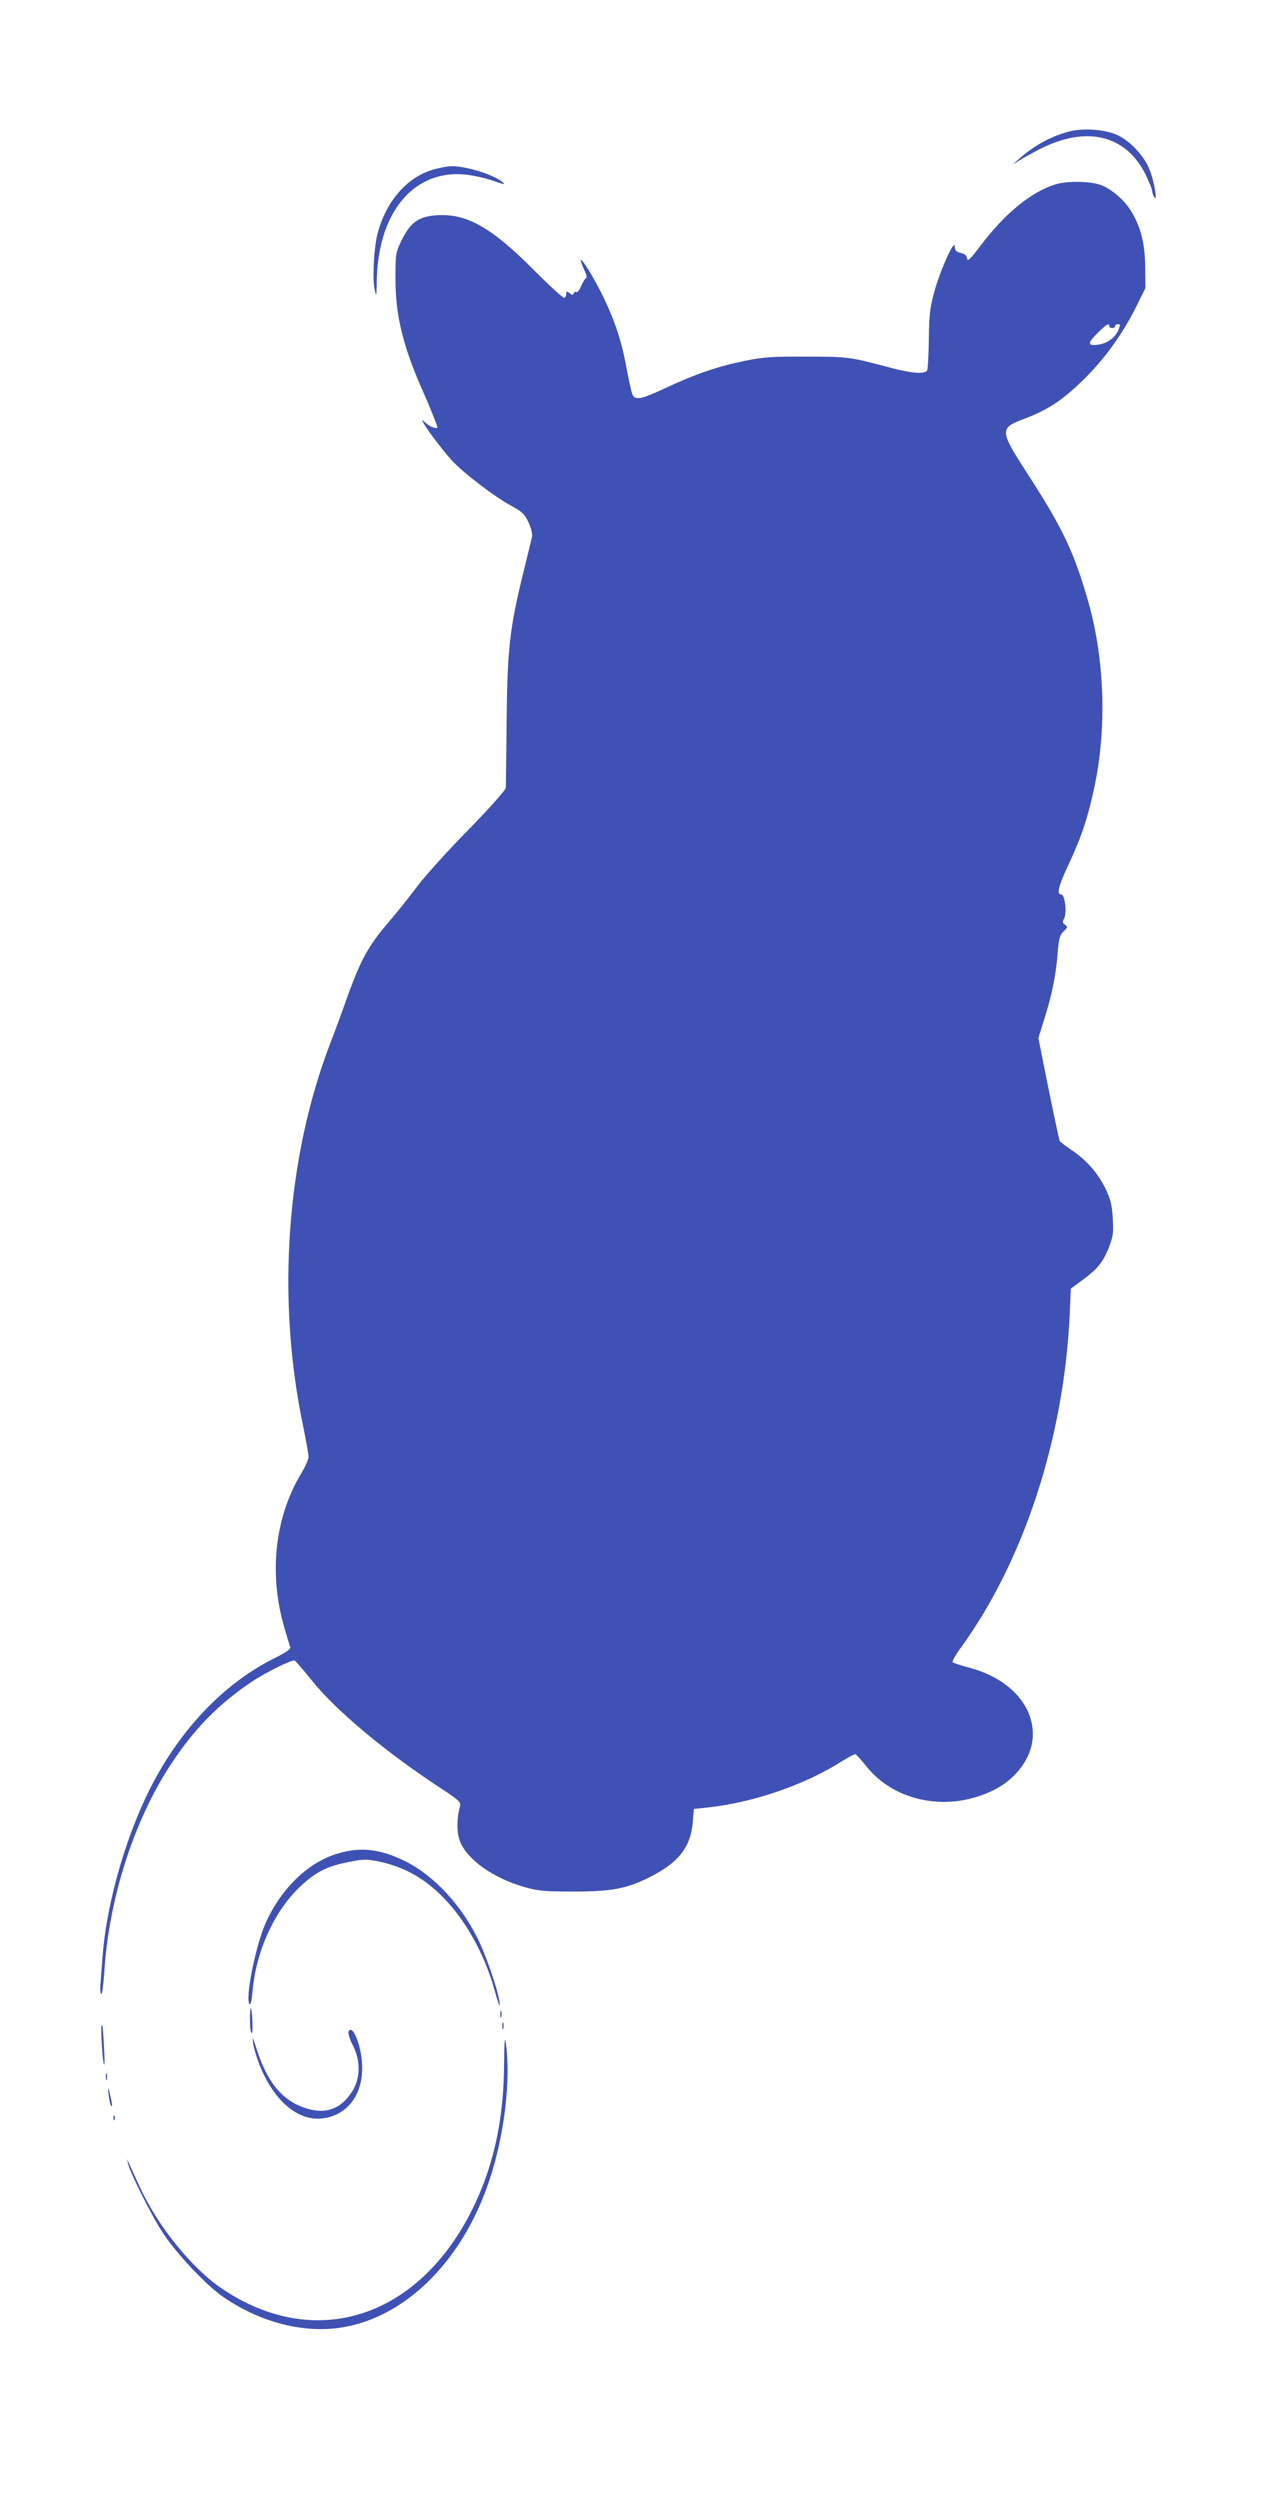 <?xml version="1.0" standalone="no"?>
<!DOCTYPE svg PUBLIC "-//W3C//DTD SVG 20010904//EN"
 "http://www.w3.org/TR/2001/REC-SVG-20010904/DTD/svg10.dtd">
<svg version="1.0" xmlns="http://www.w3.org/2000/svg"
 width="659pt" height="1280pt" viewBox="0 0 659 1280"
 preserveAspectRatio="xMidYMid meet">
<g transform="translate(0,1280) scale(0.1,-0.1)"
fill="#3f51b5" stroke="none">
<path d="M5475 12127 c-94 -25 -179 -71 -260 -143 l-30 -27 35 22 c19 12 65
37 101 56 240 123 442 76 544 -127 19 -39 35 -78 35 -87 0 -9 5 -23 11 -31 17
-24 0 76 -23 137 -26 72 -103 154 -170 183 -64 28 -171 35 -243 17z"/>
<path d="M2234 11936 c-141 -34 -254 -158 -300 -329 -19 -69 -28 -231 -16
-287 9 -43 10 -41 11 37 5 350 184 571 446 550 38 -3 104 -17 145 -31 67 -23
72 -24 50 -6 -47 38 -191 81 -259 79 -14 0 -49 -6 -77 -13z"/>
<path d="M5404 11856 c-126 -40 -258 -148 -385 -316 -52 -69 -65 -81 -67 -63
-2 15 -13 24 -33 28 -23 5 -29 12 -30 33 -1 43 -76 -124 -106 -236 -22 -81
-26 -121 -27 -242 -1 -80 -5 -151 -9 -157 -13 -20 -76 -15 -183 13 -214 57
-220 58 -434 58 -176 1 -221 -2 -318 -22 -136 -28 -249 -66 -403 -138 -119
-56 -149 -63 -167 -41 -6 6 -19 64 -31 127 -25 143 -58 246 -120 376 -49 103
-129 230 -116 184 4 -14 14 -37 21 -52 9 -17 10 -29 4 -33 -6 -4 -17 -22 -25
-41 -8 -20 -19 -33 -24 -30 -5 4 -11 0 -14 -6 -3 -10 -7 -10 -20 1 -15 11 -17
11 -17 -2 0 -9 -4 -18 -10 -22 -5 -3 -76 61 -157 143 -216 217 -342 289 -493
280 -94 -5 -137 -35 -182 -125 -32 -66 -33 -70 -33 -203 0 -190 40 -350 150
-595 17 -37 65 -157 65 -162 0 -12 -38 1 -58 20 -23 20 -24 20 -14 2 17 -33
95 -136 146 -193 58 -63 220 -187 306 -233 54 -29 66 -41 86 -83 14 -31 21
-60 18 -76 -3 -14 -23 -95 -44 -180 -71 -291 -82 -389 -86 -770 -2 -173 -3
-323 -4 -334 0 -10 -83 -103 -187 -210 -104 -105 -224 -238 -268 -296 -43 -58
-110 -141 -148 -185 -102 -119 -142 -192 -216 -400 -21 -60 -57 -158 -80 -217
-224 -584 -276 -1302 -140 -1954 16 -78 29 -152 29 -164 0 -12 -18 -52 -40
-88 -134 -227 -164 -510 -84 -786 13 -46 27 -91 30 -99 4 -10 -19 -26 -80 -57
-244 -121 -460 -339 -613 -621 -139 -256 -247 -622 -268 -909 -3 -41 -8 -101
-10 -133 -3 -31 -1 -57 4 -57 4 0 11 50 15 110 22 372 150 774 337 1060 119
183 245 313 418 429 66 45 207 115 220 109 4 -2 45 -49 90 -105 120 -150 377
-365 652 -545 102 -67 110 -75 104 -98 -17 -61 -17 -133 0 -177 36 -94 168
-188 330 -235 70 -20 102 -23 255 -23 199 0 276 16 401 81 137 72 196 150 206
273 l6 69 66 7 c235 24 505 117 695 239 32 20 62 36 67 34 4 -2 30 -30 56 -63
149 -185 426 -235 656 -118 106 53 184 156 194 256 17 164 -112 311 -320 367
-45 12 -85 25 -89 29 -4 4 15 38 43 76 321 443 525 1066 556 1697 l6 140 61
45 c78 58 103 90 134 166 21 54 24 72 20 147 -4 69 -11 99 -36 151 -39 81 -97
148 -173 199 -32 22 -60 43 -63 48 -2 4 -28 124 -57 267 l-52 260 31 100 c38
119 60 227 68 341 6 69 11 87 30 105 21 20 22 23 8 34 -14 9 -14 16 -5 33 15
29 4 122 -15 122 -25 0 -15 43 40 159 65 139 97 236 131 397 62 298 51 643
-30 934 -73 259 -132 384 -316 668 -140 216 -141 230 -19 276 127 47 204 99
316 210 108 108 196 232 267 376 l42 85 -1 110 c-2 119 -21 198 -71 282 -34
58 -104 118 -160 137 -55 19 -171 20 -229 2z m276 -726 c0 -5 7 -10 15 -10 8
0 15 5 15 10 0 6 7 10 15 10 12 0 12 -5 2 -29 -17 -41 -58 -70 -106 -76 -54
-7 -53 8 1 62 44 43 58 51 58 33z"/>
<path d="M1734 3311 c-152 -43 -291 -176 -372 -353 -52 -114 -109 -395 -84
-420 5 -5 11 19 15 64 17 207 113 417 248 542 77 72 136 101 243 122 81 16 92
16 164 1 114 -25 211 -77 299 -160 129 -122 233 -305 288 -506 13 -48 24 -78
24 -68 2 42 -57 221 -106 327 -85 179 -227 334 -374 408 -127 64 -228 77 -345
43z"/>
<path d="M1280 2457 c0 -37 4 -67 9 -67 8 0 3 119 -5 129 -2 2 -4 -26 -4 -62z"/>
<path d="M2562 2485 c0 -16 2 -22 5 -12 2 9 2 23 0 30 -3 6 -5 -1 -5 -18z"/>
<path d="M2572 2425 c0 -16 2 -22 5 -12 2 9 2 23 0 30 -3 6 -5 -1 -5 -18z"/>
<path d="M519 2424 c-2 -32 4 -146 11 -184 6 -29 7 -3 3 70 -3 63 -7 117 -9
119 -2 2 -4 0 -5 -5z"/>
<path d="M1785 2398 c-4 -9 6 -40 21 -69 41 -80 40 -168 -1 -235 -54 -86 -126
-118 -219 -94 -131 33 -215 129 -272 309 -20 62 -23 68 -18 31 3 -25 18 -74
32 -110 71 -183 195 -290 319 -277 154 16 237 161 198 347 -16 78 -48 130 -60
98z"/>
<path d="M2581 2224 c-2 -288 -58 -532 -171 -753 -280 -546 -802 -706 -1271
-391 -156 105 -330 320 -423 522 -23 51 -48 104 -54 118 l-12 25 6 -25 c12
-50 126 -276 182 -359 69 -103 214 -257 297 -316 186 -132 412 -193 609 -163
330 50 623 339 761 752 77 228 112 517 85 706 -5 40 -8 8 -9 -116z"/>
<path d="M542 2165 c0 -16 2 -22 5 -12 2 9 2 23 0 30 -3 6 -5 -1 -5 -18z"/>
<path d="M556 2075 c3 -27 9 -54 14 -59 5 -4 5 9 0 30 -15 71 -19 79 -14 29z"/>
<path d="M581 1954 c0 -11 3 -14 6 -6 3 7 2 16 -1 19 -3 4 -6 -2 -5 -13z"/>
</g>
</svg>
